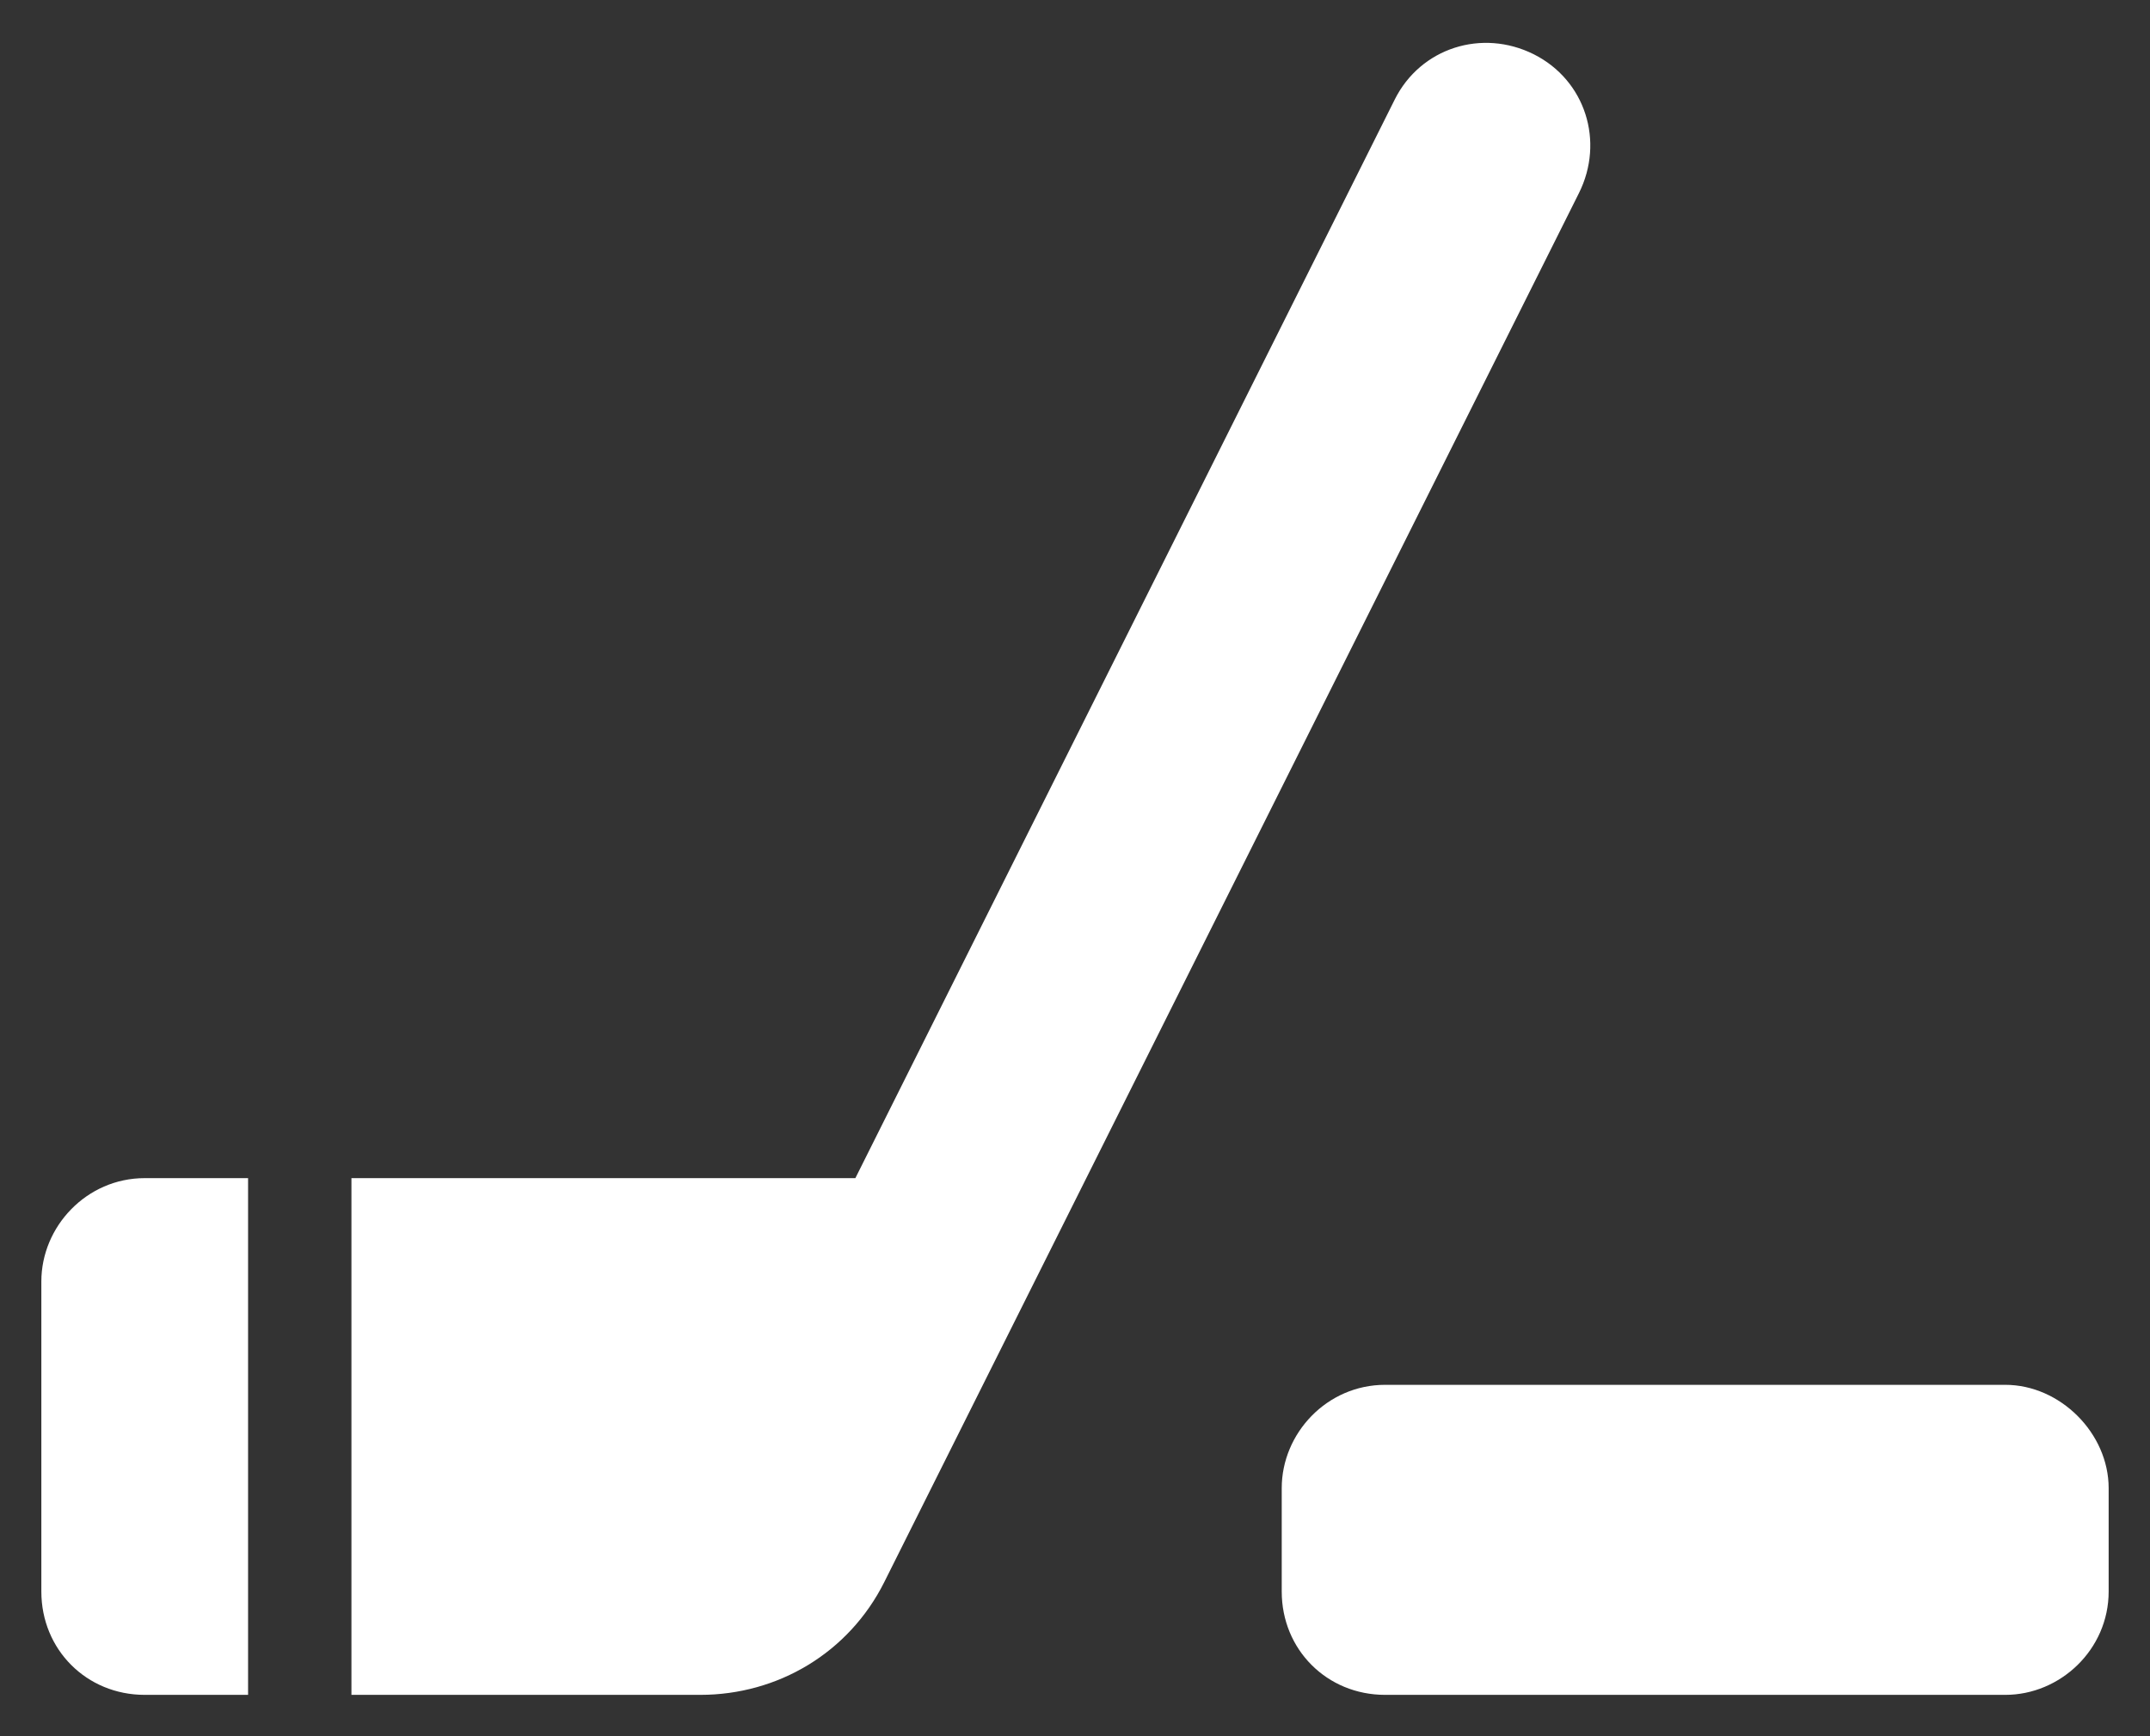 <svg width="26" height="21" viewBox="0 0 26 21" fill="none" xmlns="http://www.w3.org/2000/svg">
<rect x="0" y="0" width="26" height="21" fill="#333333" stroke="none"/>
<path d="M18.547 0.656C19.172 0.969 19.406 1.711 19.094 2.336L10.695 19.133C10.266 19.992 9.406 20.5 8.469 20.5H6.75H5.5H4.25V19.25V14.25H10.344L16.867 1.203C17.18 0.578 17.922 0.344 18.547 0.656ZM0.5 15.5C0.5 14.836 1.047 14.25 1.75 14.25H3V20.5H1.75C1.047 20.5 0.5 19.953 0.5 19.25V15.5ZM16.75 16.75H24.25C24.914 16.75 25.5 17.336 25.5 18V19.25C25.5 19.953 24.914 20.5 24.25 20.5H16.75C16.047 20.5 15.5 19.953 15.5 19.25V18C15.5 17.336 16.047 16.75 16.75 16.75Z" fill="white"/>
</svg>
